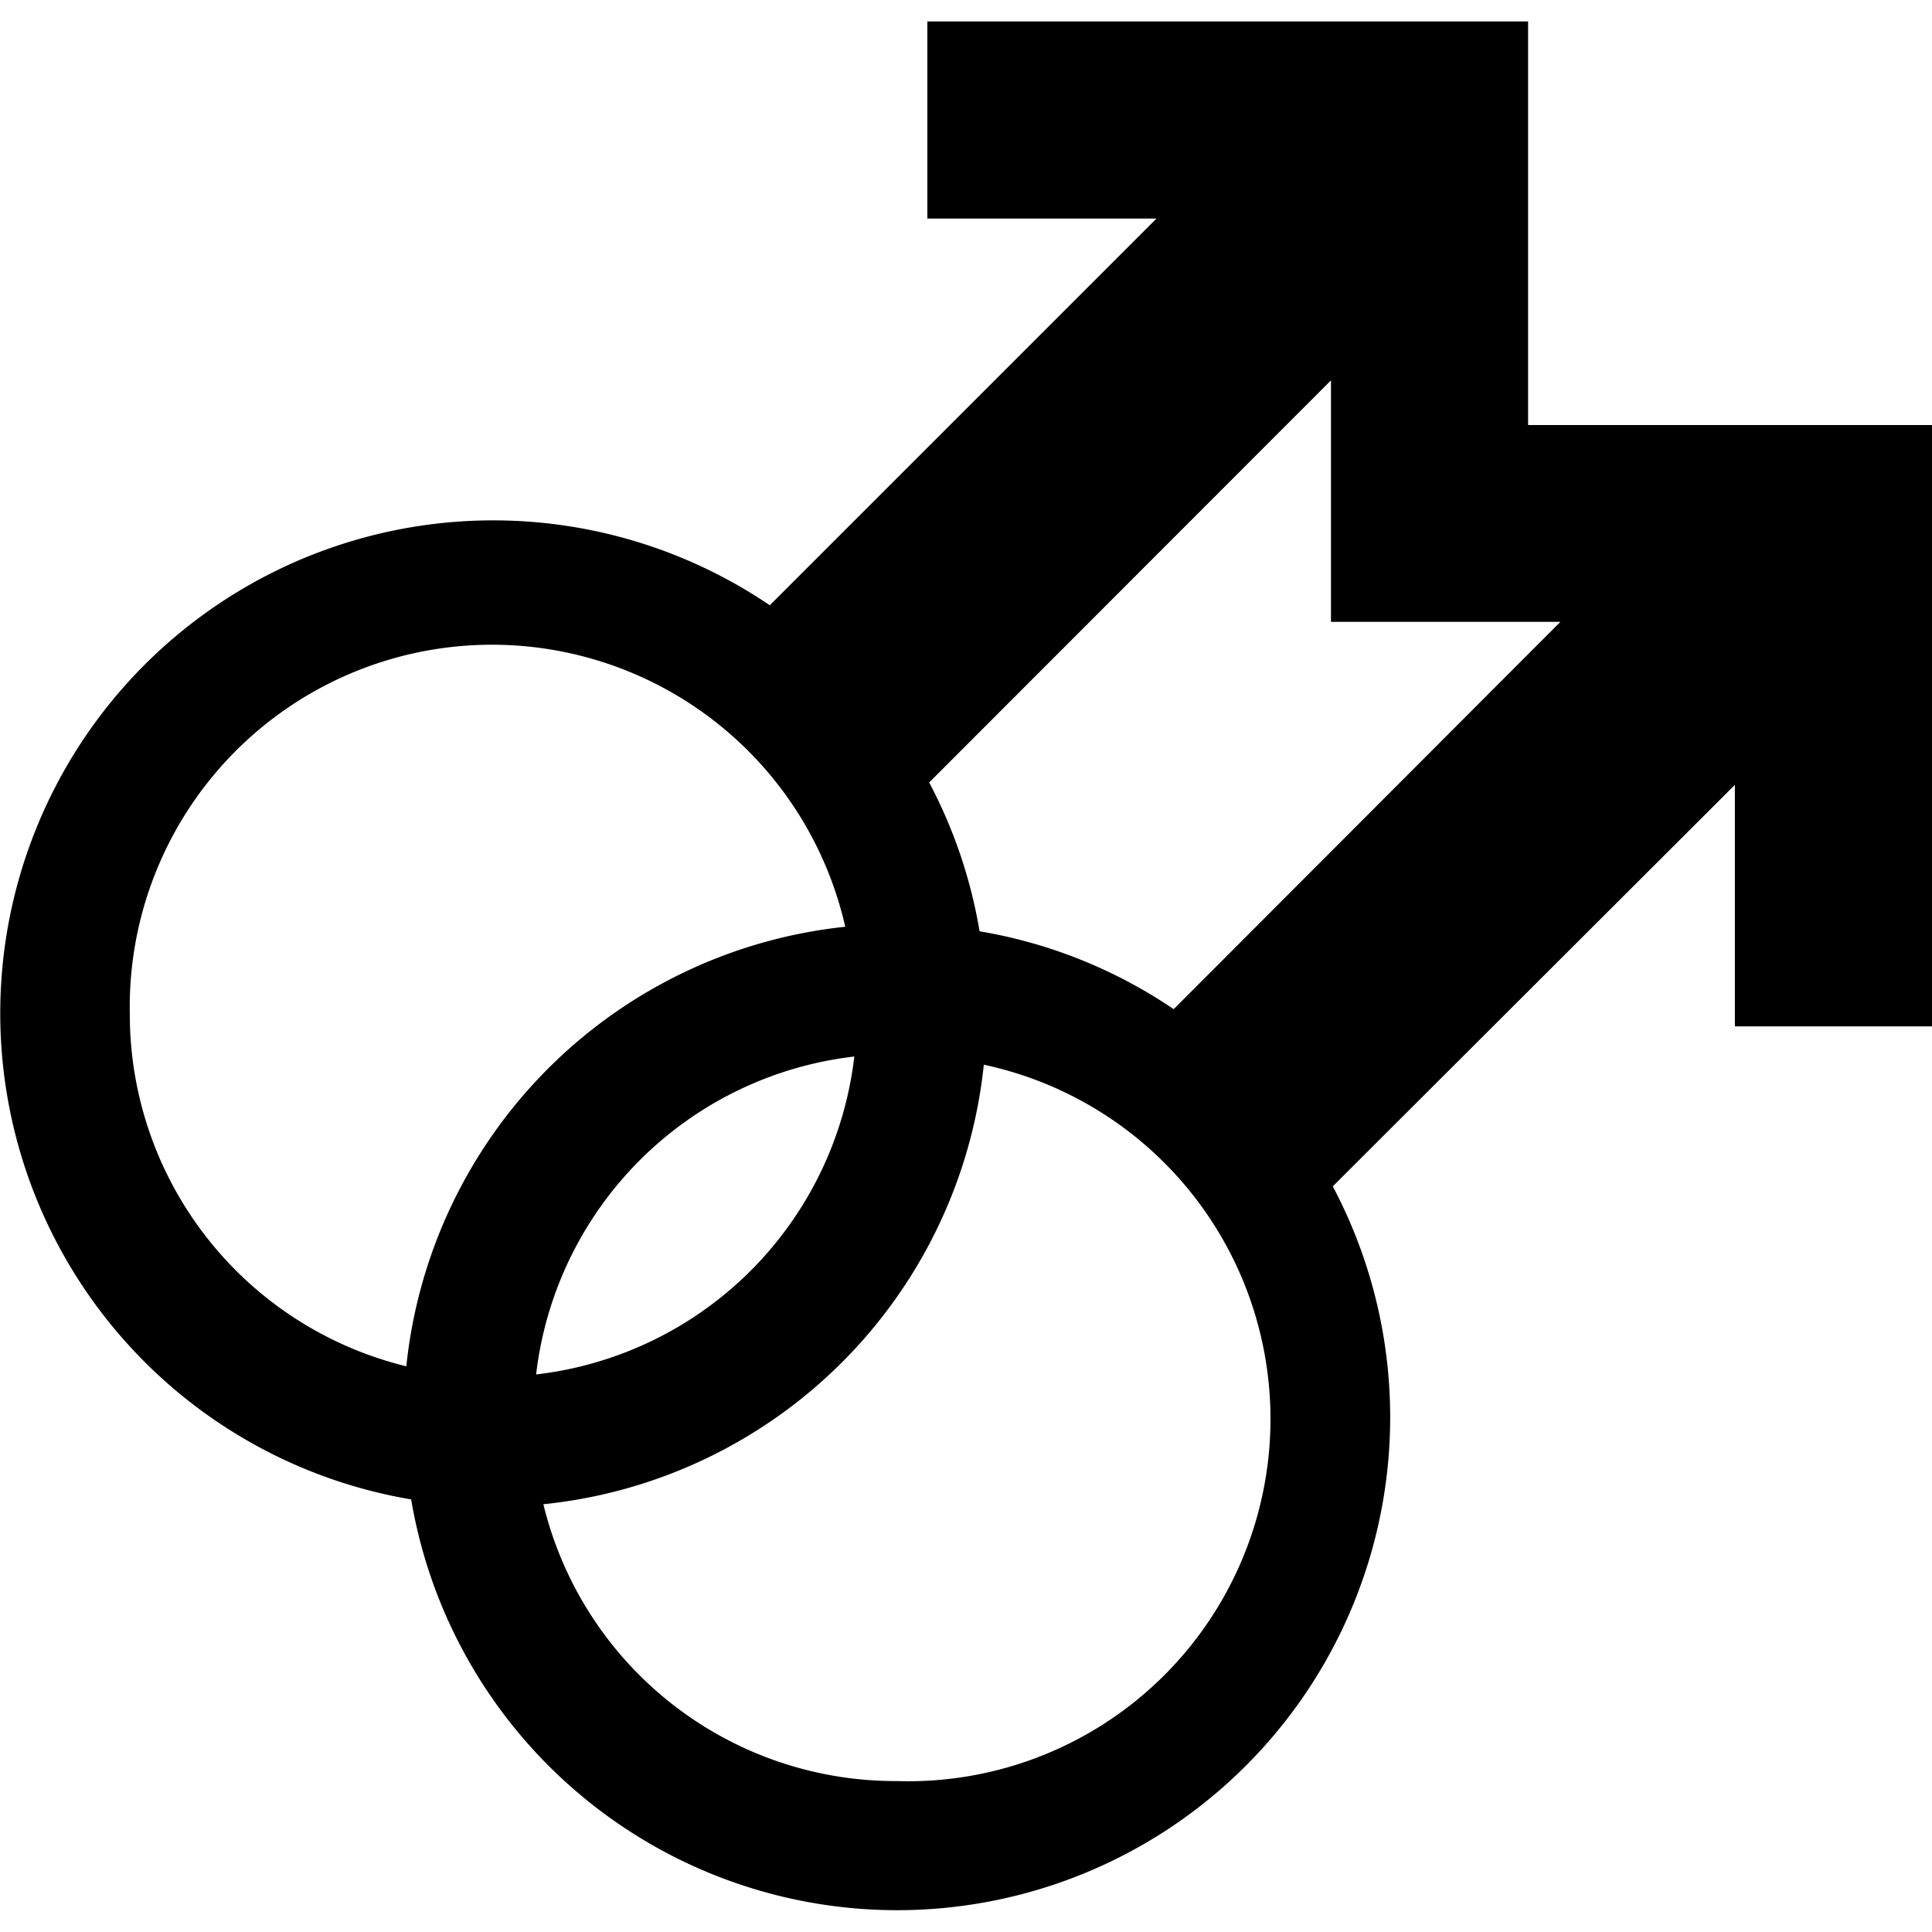 <svg id="icons" xmlns="http://www.w3.org/2000/svg" viewBox="0 0 64 64"><title>changa_male-plus-male</title><path id="_Compound_Path_" data-name="&lt;Compound Path&gt;" d="M57.47,14.08H50.62V.71H30.72V7.24h7.59L25.5,20.05A16.33,16.33,0,1,0,13.62,49.67,16.33,16.33,0,1,0,44.15,39.3L57.47,26v8H64V14.08ZM4.3,33.58A12,12,0,0,1,28,30.7,16.34,16.34,0,0,0,13.46,45.26,12,12,0,0,1,4.3,33.58Zm24,1.42A12,12,0,0,1,17.76,45.53,12,12,0,0,1,28.29,35Zm1.42,24A12,12,0,0,1,18,49.83,16.34,16.34,0,0,0,32.59,35.27,12,12,0,0,1,29.71,59Zm9.16-25.57a16.25,16.25,0,0,0-6.43-2.58,16.27,16.27,0,0,0-1.67-4.93L44.09,12.6v8h7.6Z"/></svg>